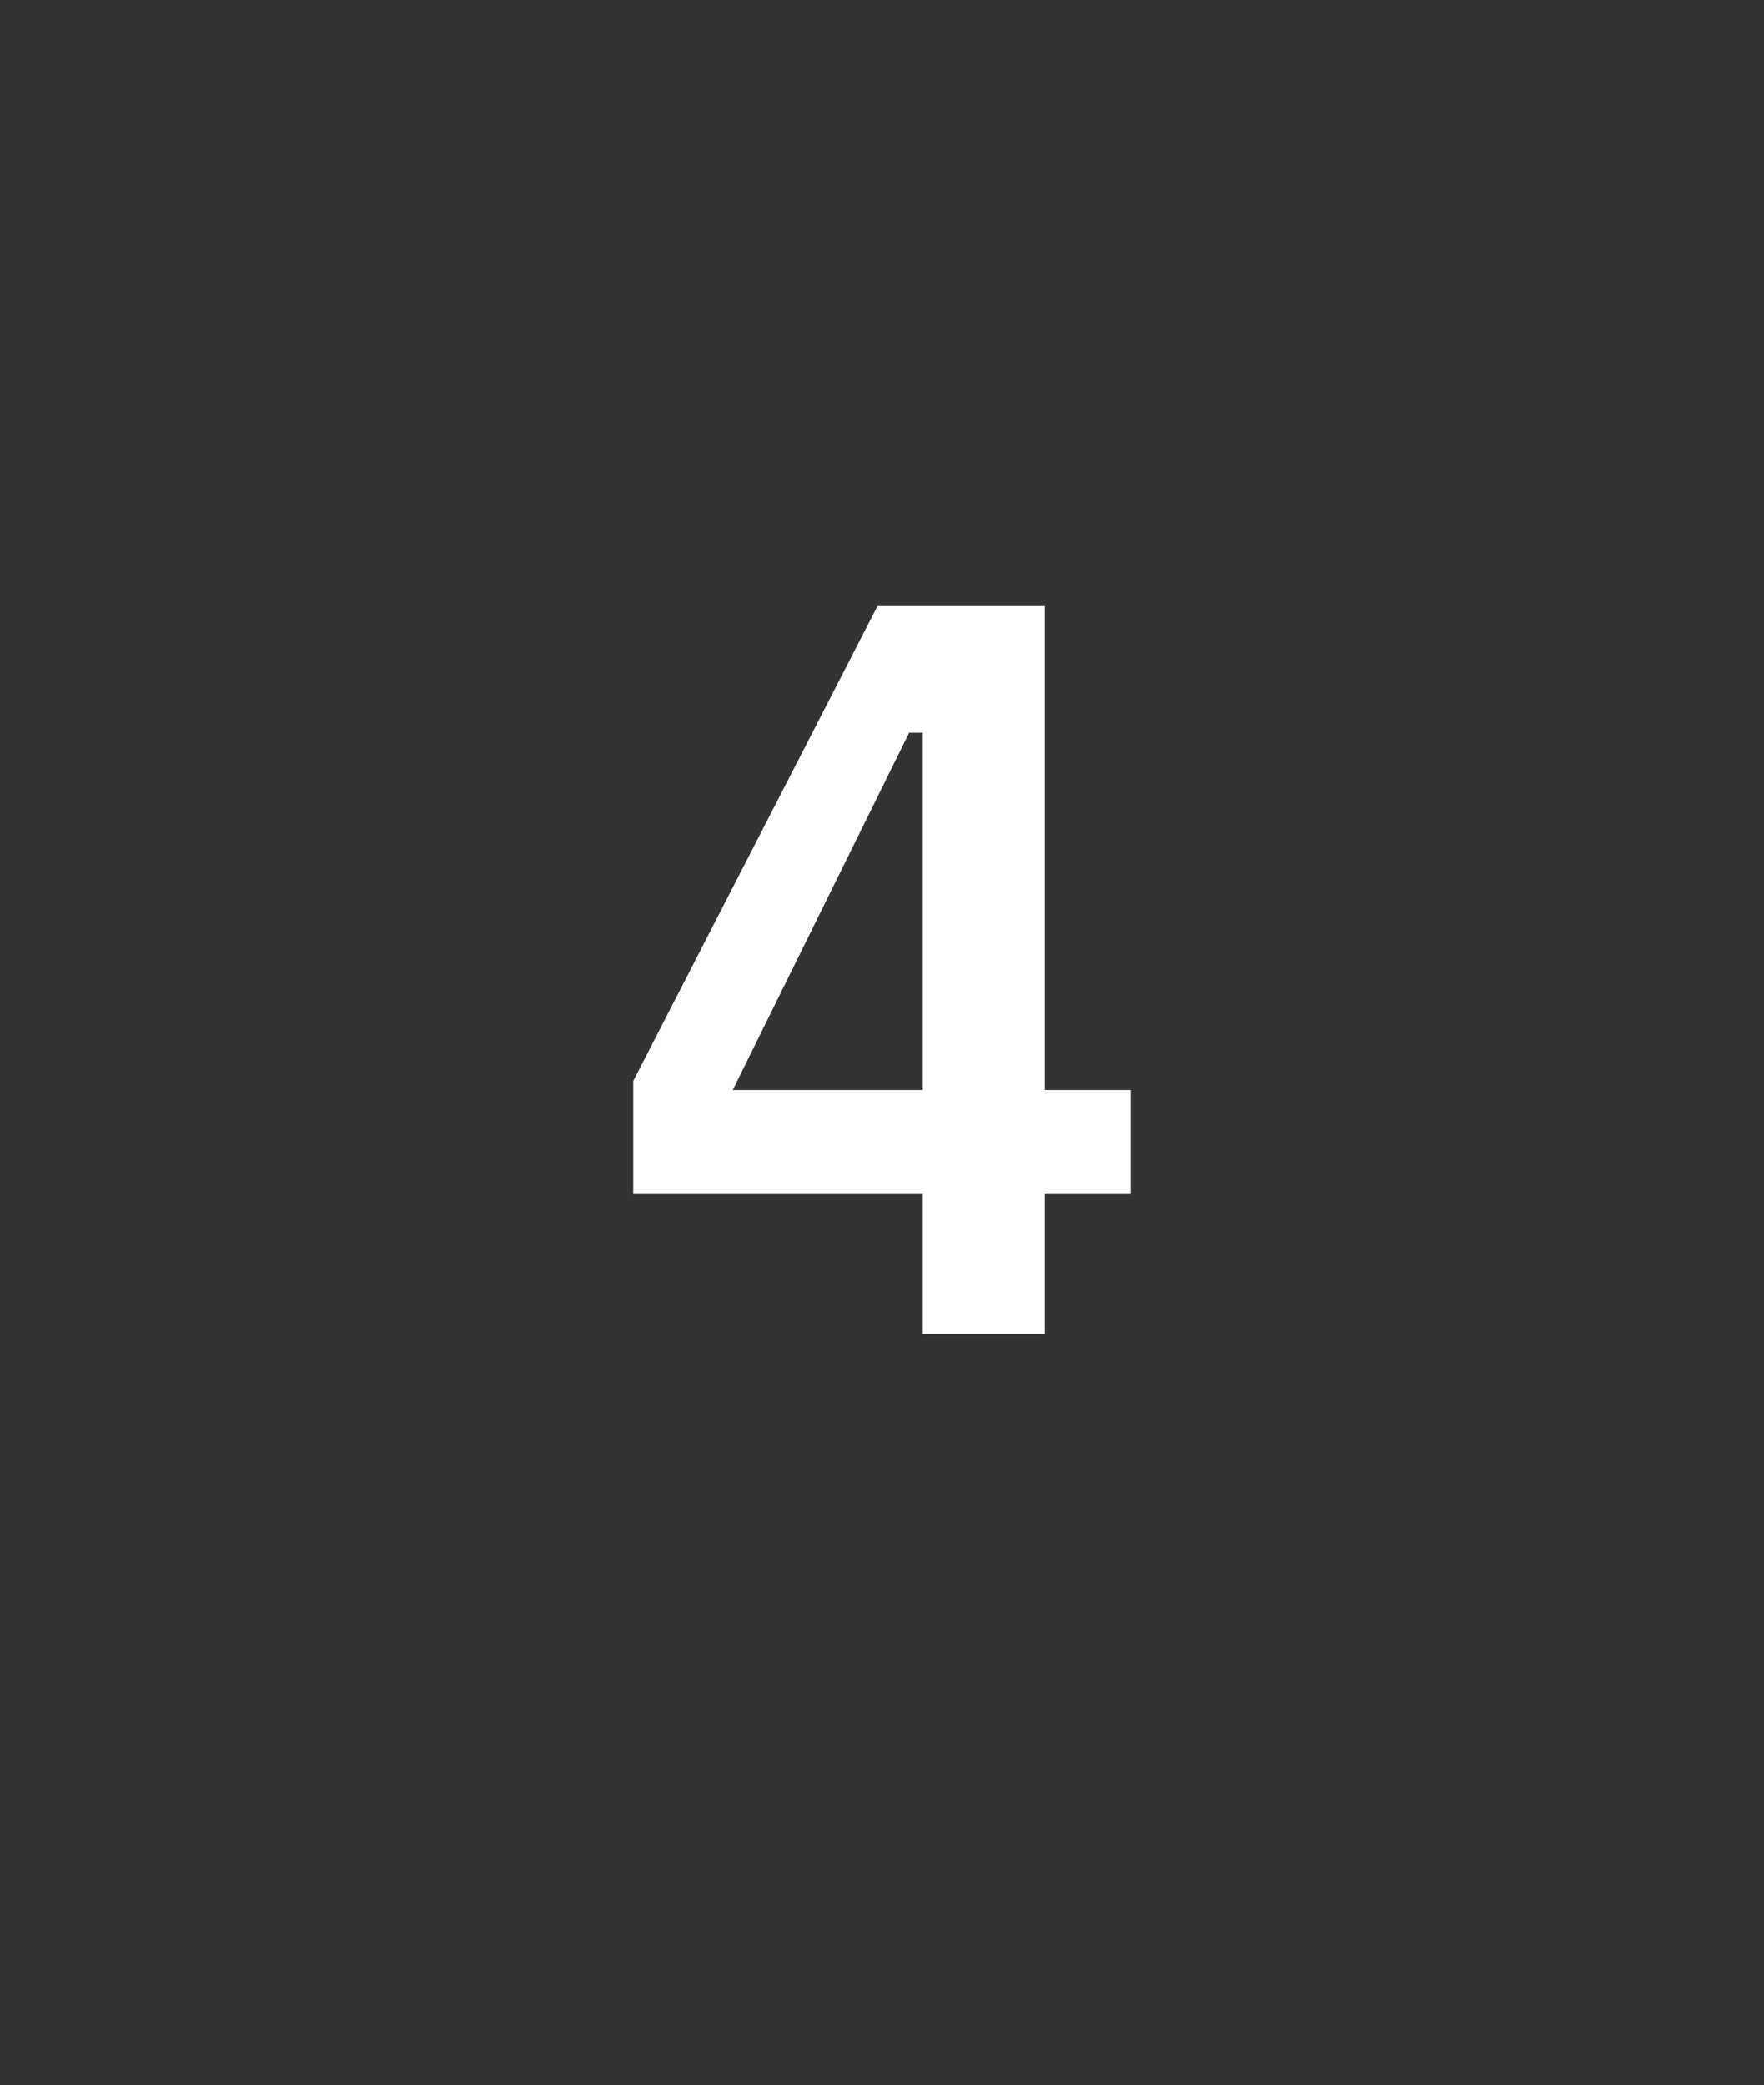 <?xml version="1.0" standalone="no"?><!DOCTYPE svg PUBLIC "-//W3C//DTD SVG 1.1//EN" "http://www.w3.org/Graphics/SVG/1.1/DTD/svg11.dtd"><svg xmlns="http://www.w3.org/2000/svg" version="1.1" width="39px" height="46.1px" viewBox="0 -1 39 46.1" style="top:-1px"><rect x="0" y="-1" width="39" height="46.1" fill="#333333" stroke="none"/><desc>4</desc><defs/><g id="Polygon263529"><path d="m20.4 28.5l0-3.1l-6.4 0l0-2.5l5.4-10.5l3.7 0l0 10.7l1.9 0l0 2.3l-1.9 0l0 3.1l-2.7 0zm-4.2-5.4l4.2 0l0-7.9l-.3 0l-3.9 7.9z" stroke="none" fill="#fff"/></g></svg>